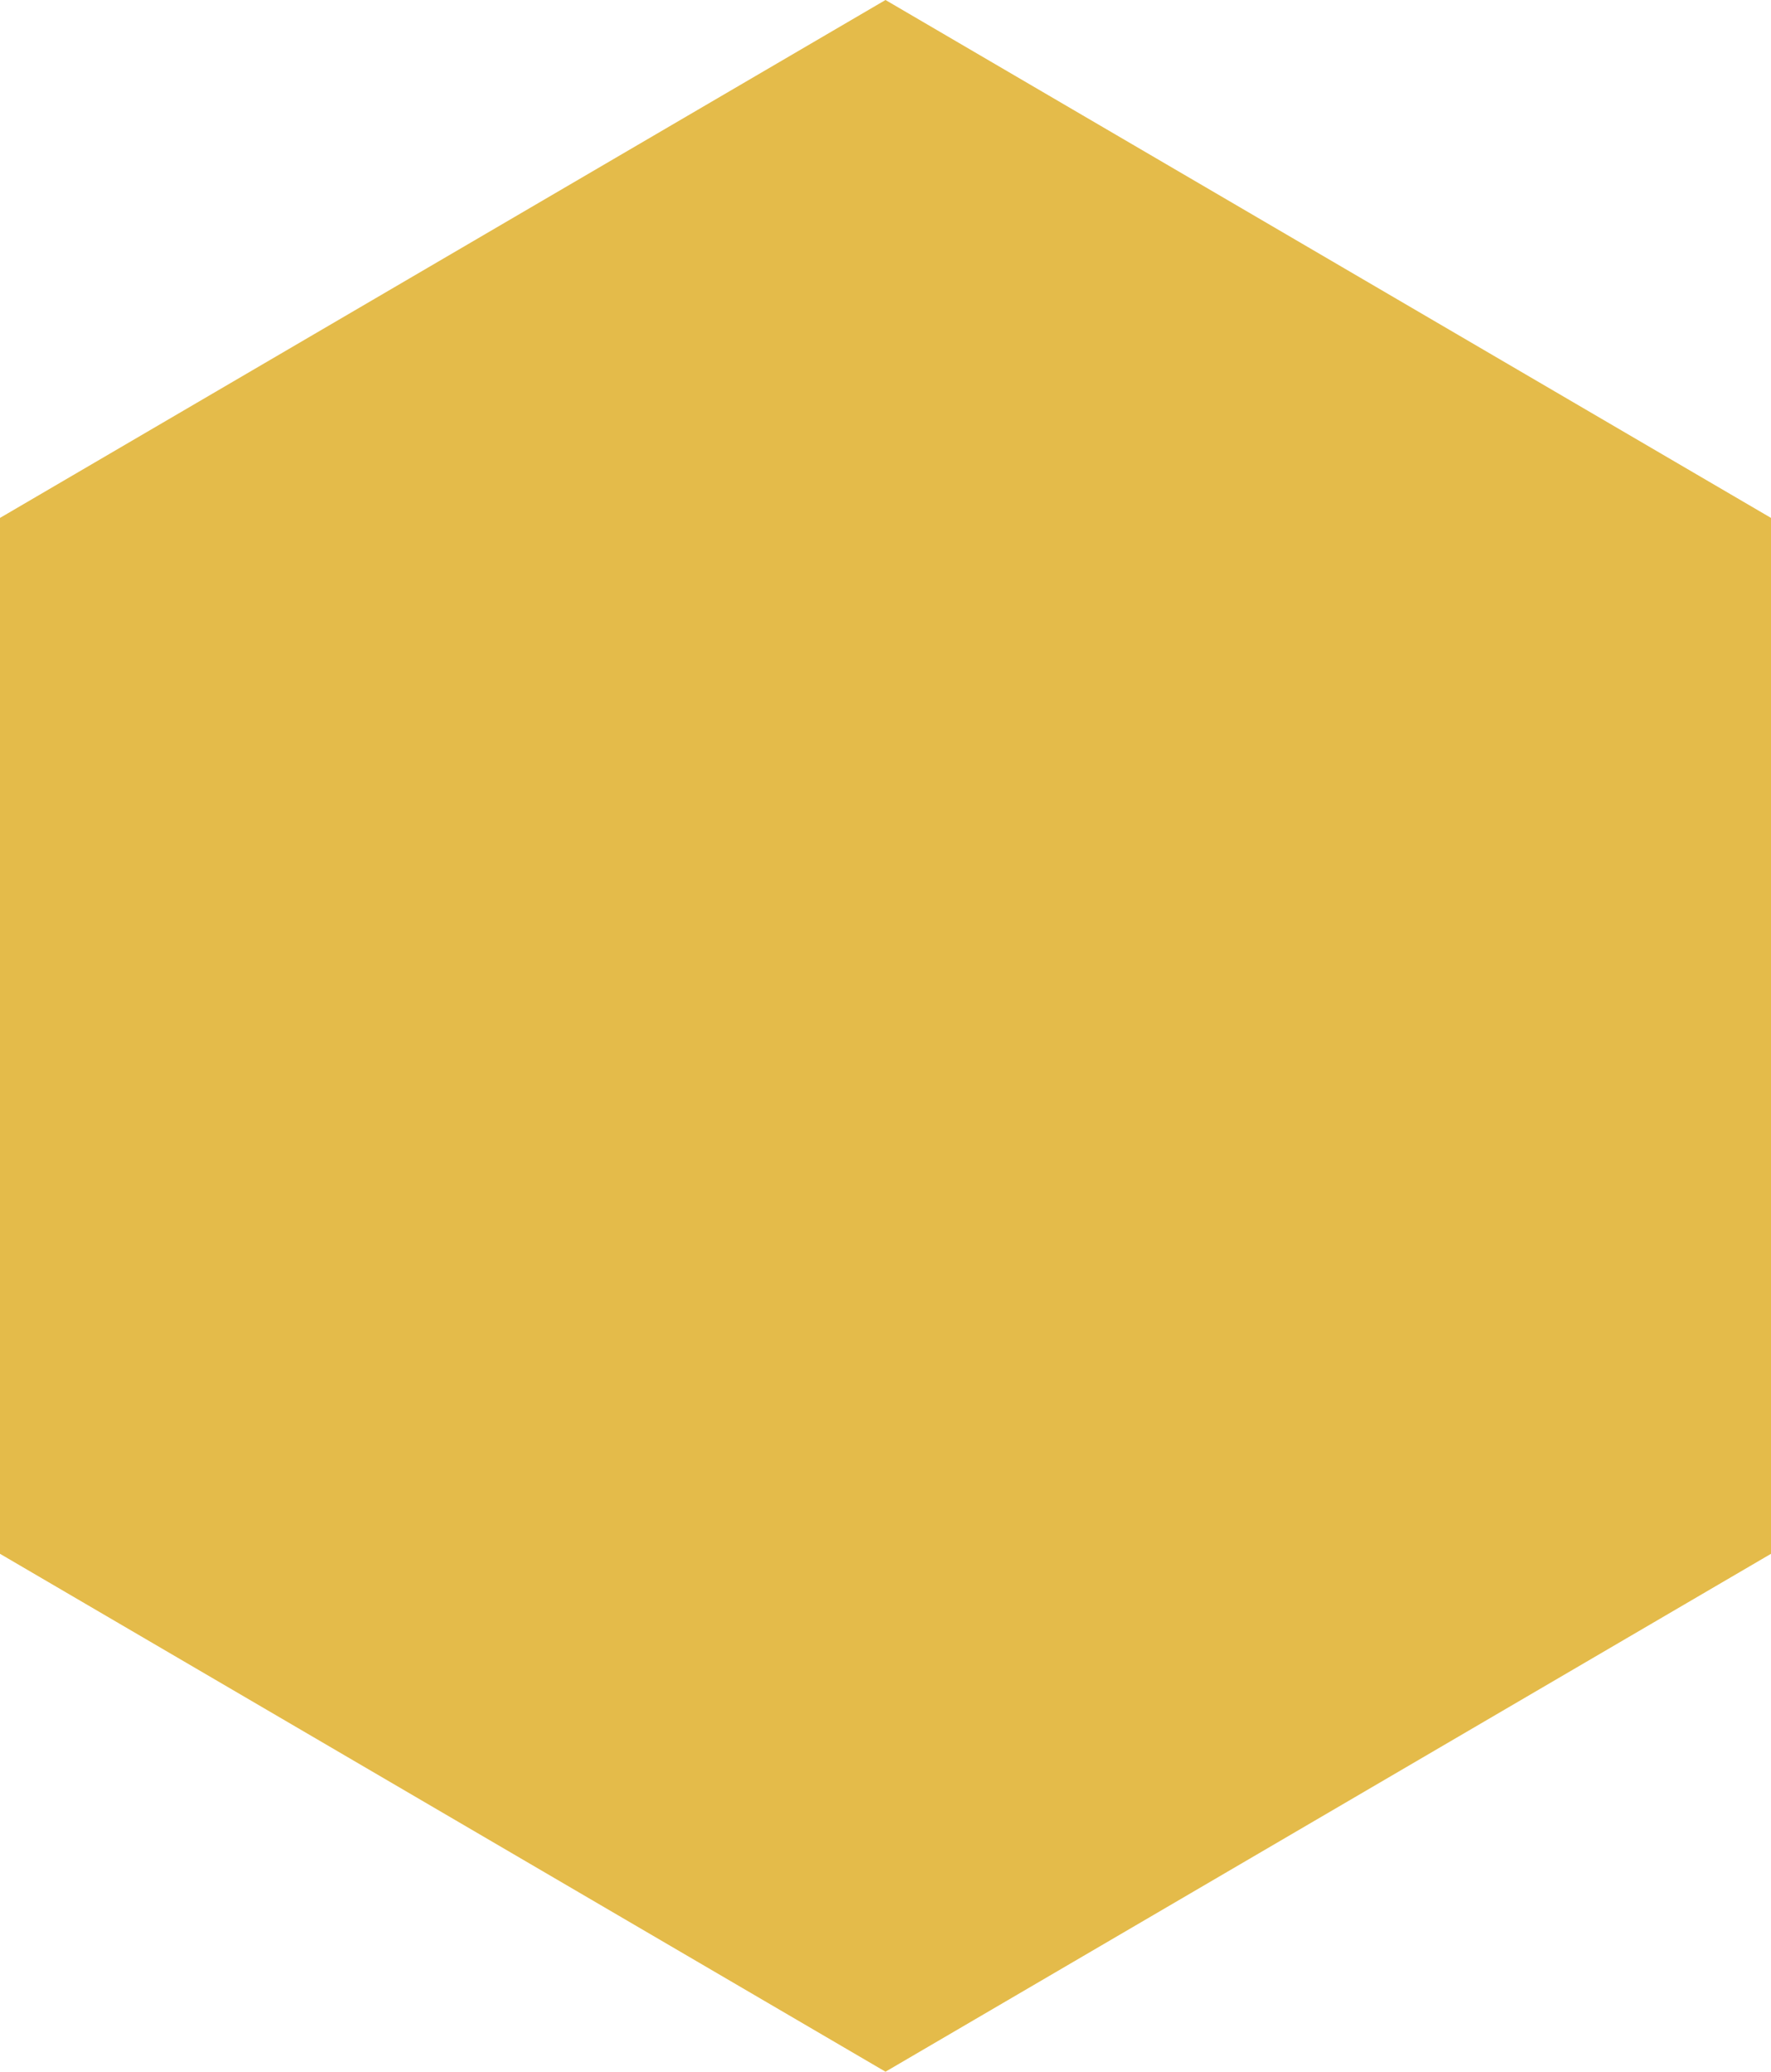 <?xml version="1.0" encoding="UTF-8"?> <svg xmlns="http://www.w3.org/2000/svg" width="301" height="352" viewBox="0 0 301 352" fill="none"><path d="M301 264.004L150.5 352L1.65902e-05 264.004L0 87.997L150.5 0L301 87.997V264.004Z" fill="#E4BB4A"></path></svg> 